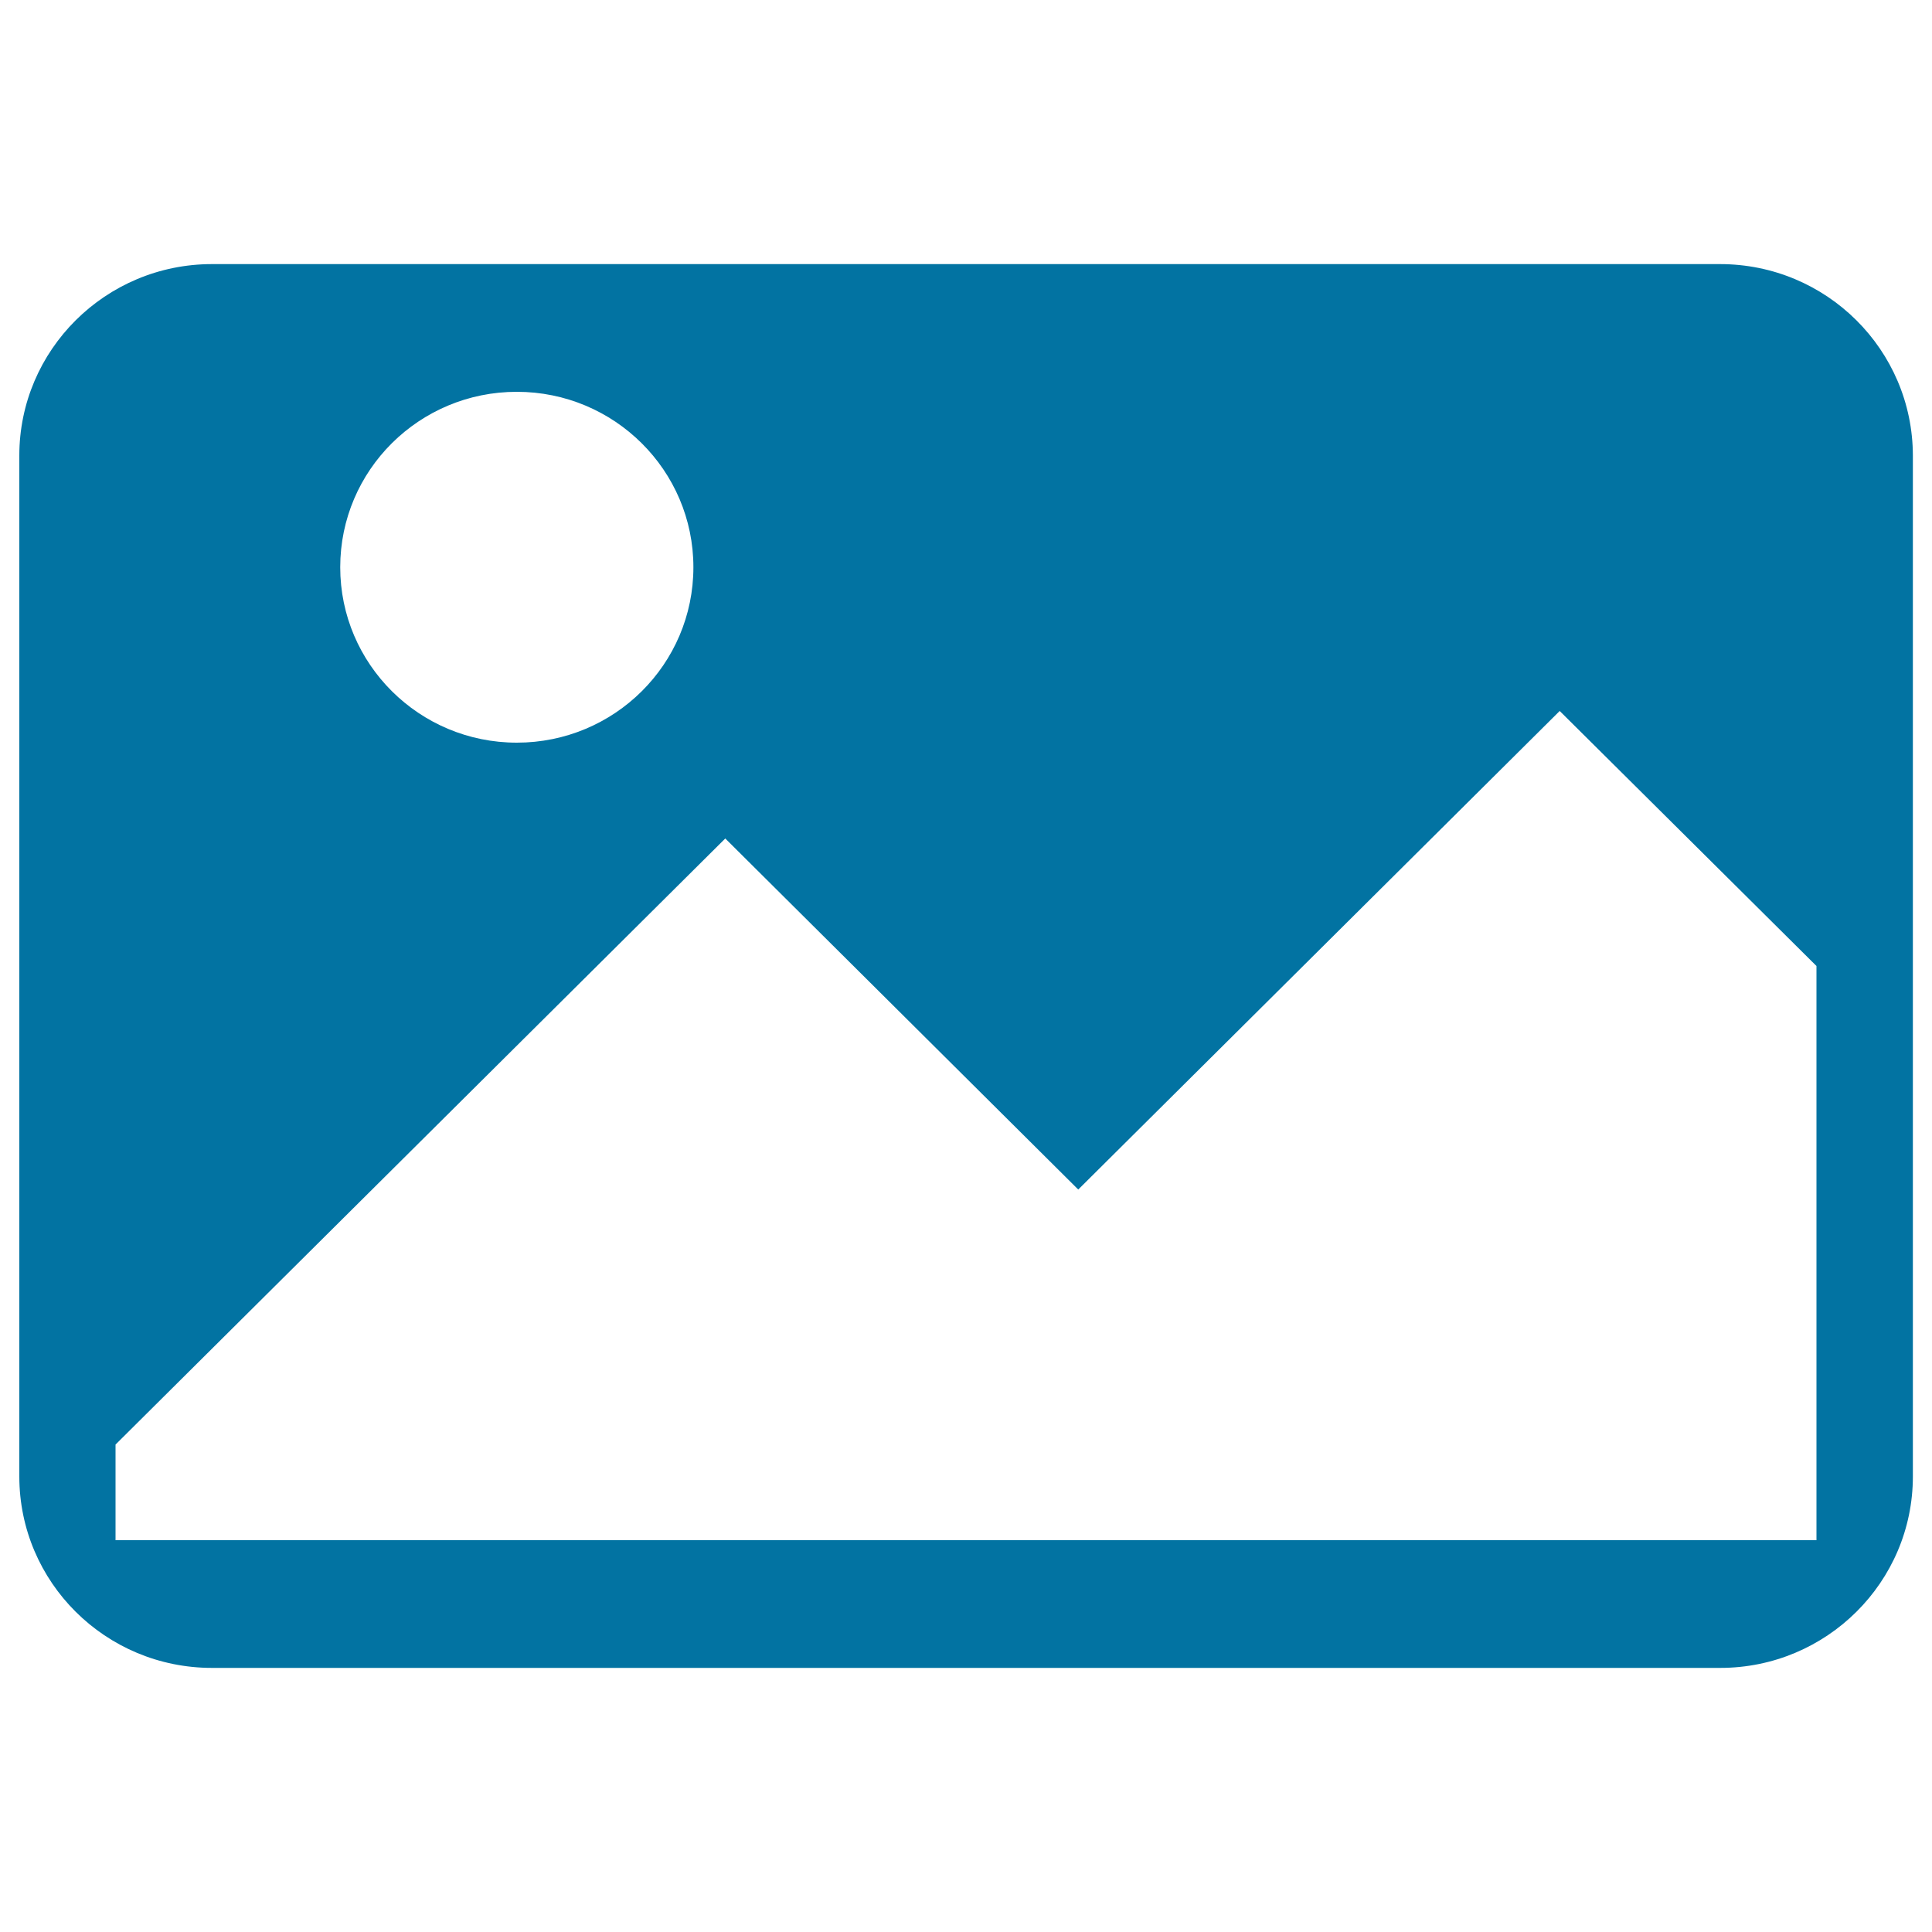 <svg xmlns="http://www.w3.org/2000/svg" viewBox="0 0 1000 1000" style="fill:#0273a2">
<title>Img SVG icon</title>
<path d="M890.3,136.7H109.7c-55,0-99.7,44.4-99.7,99.1v528.4c0,54.7,44.6,99.1,99.7,99.1h780.7c55,0,99.7-44.4,99.7-99.1V235.8C990,181.1,945.4,136.7,890.3,136.7L890.3,136.7z M267.5,202.8c50.5,0,91.4,40.7,91.4,90.8c0,50.2-40.9,90.8-91.4,90.8c-50.5,0-91.4-40.7-91.4-90.8C176.1,243.4,217,202.8,267.5,202.8L267.5,202.8z M940.2,797.2H59.8v-49.5l315.6-313.7l182.7,181.7l249.2-247.7L940.2,500V797.2L940.2,797.2z"/>
</svg>